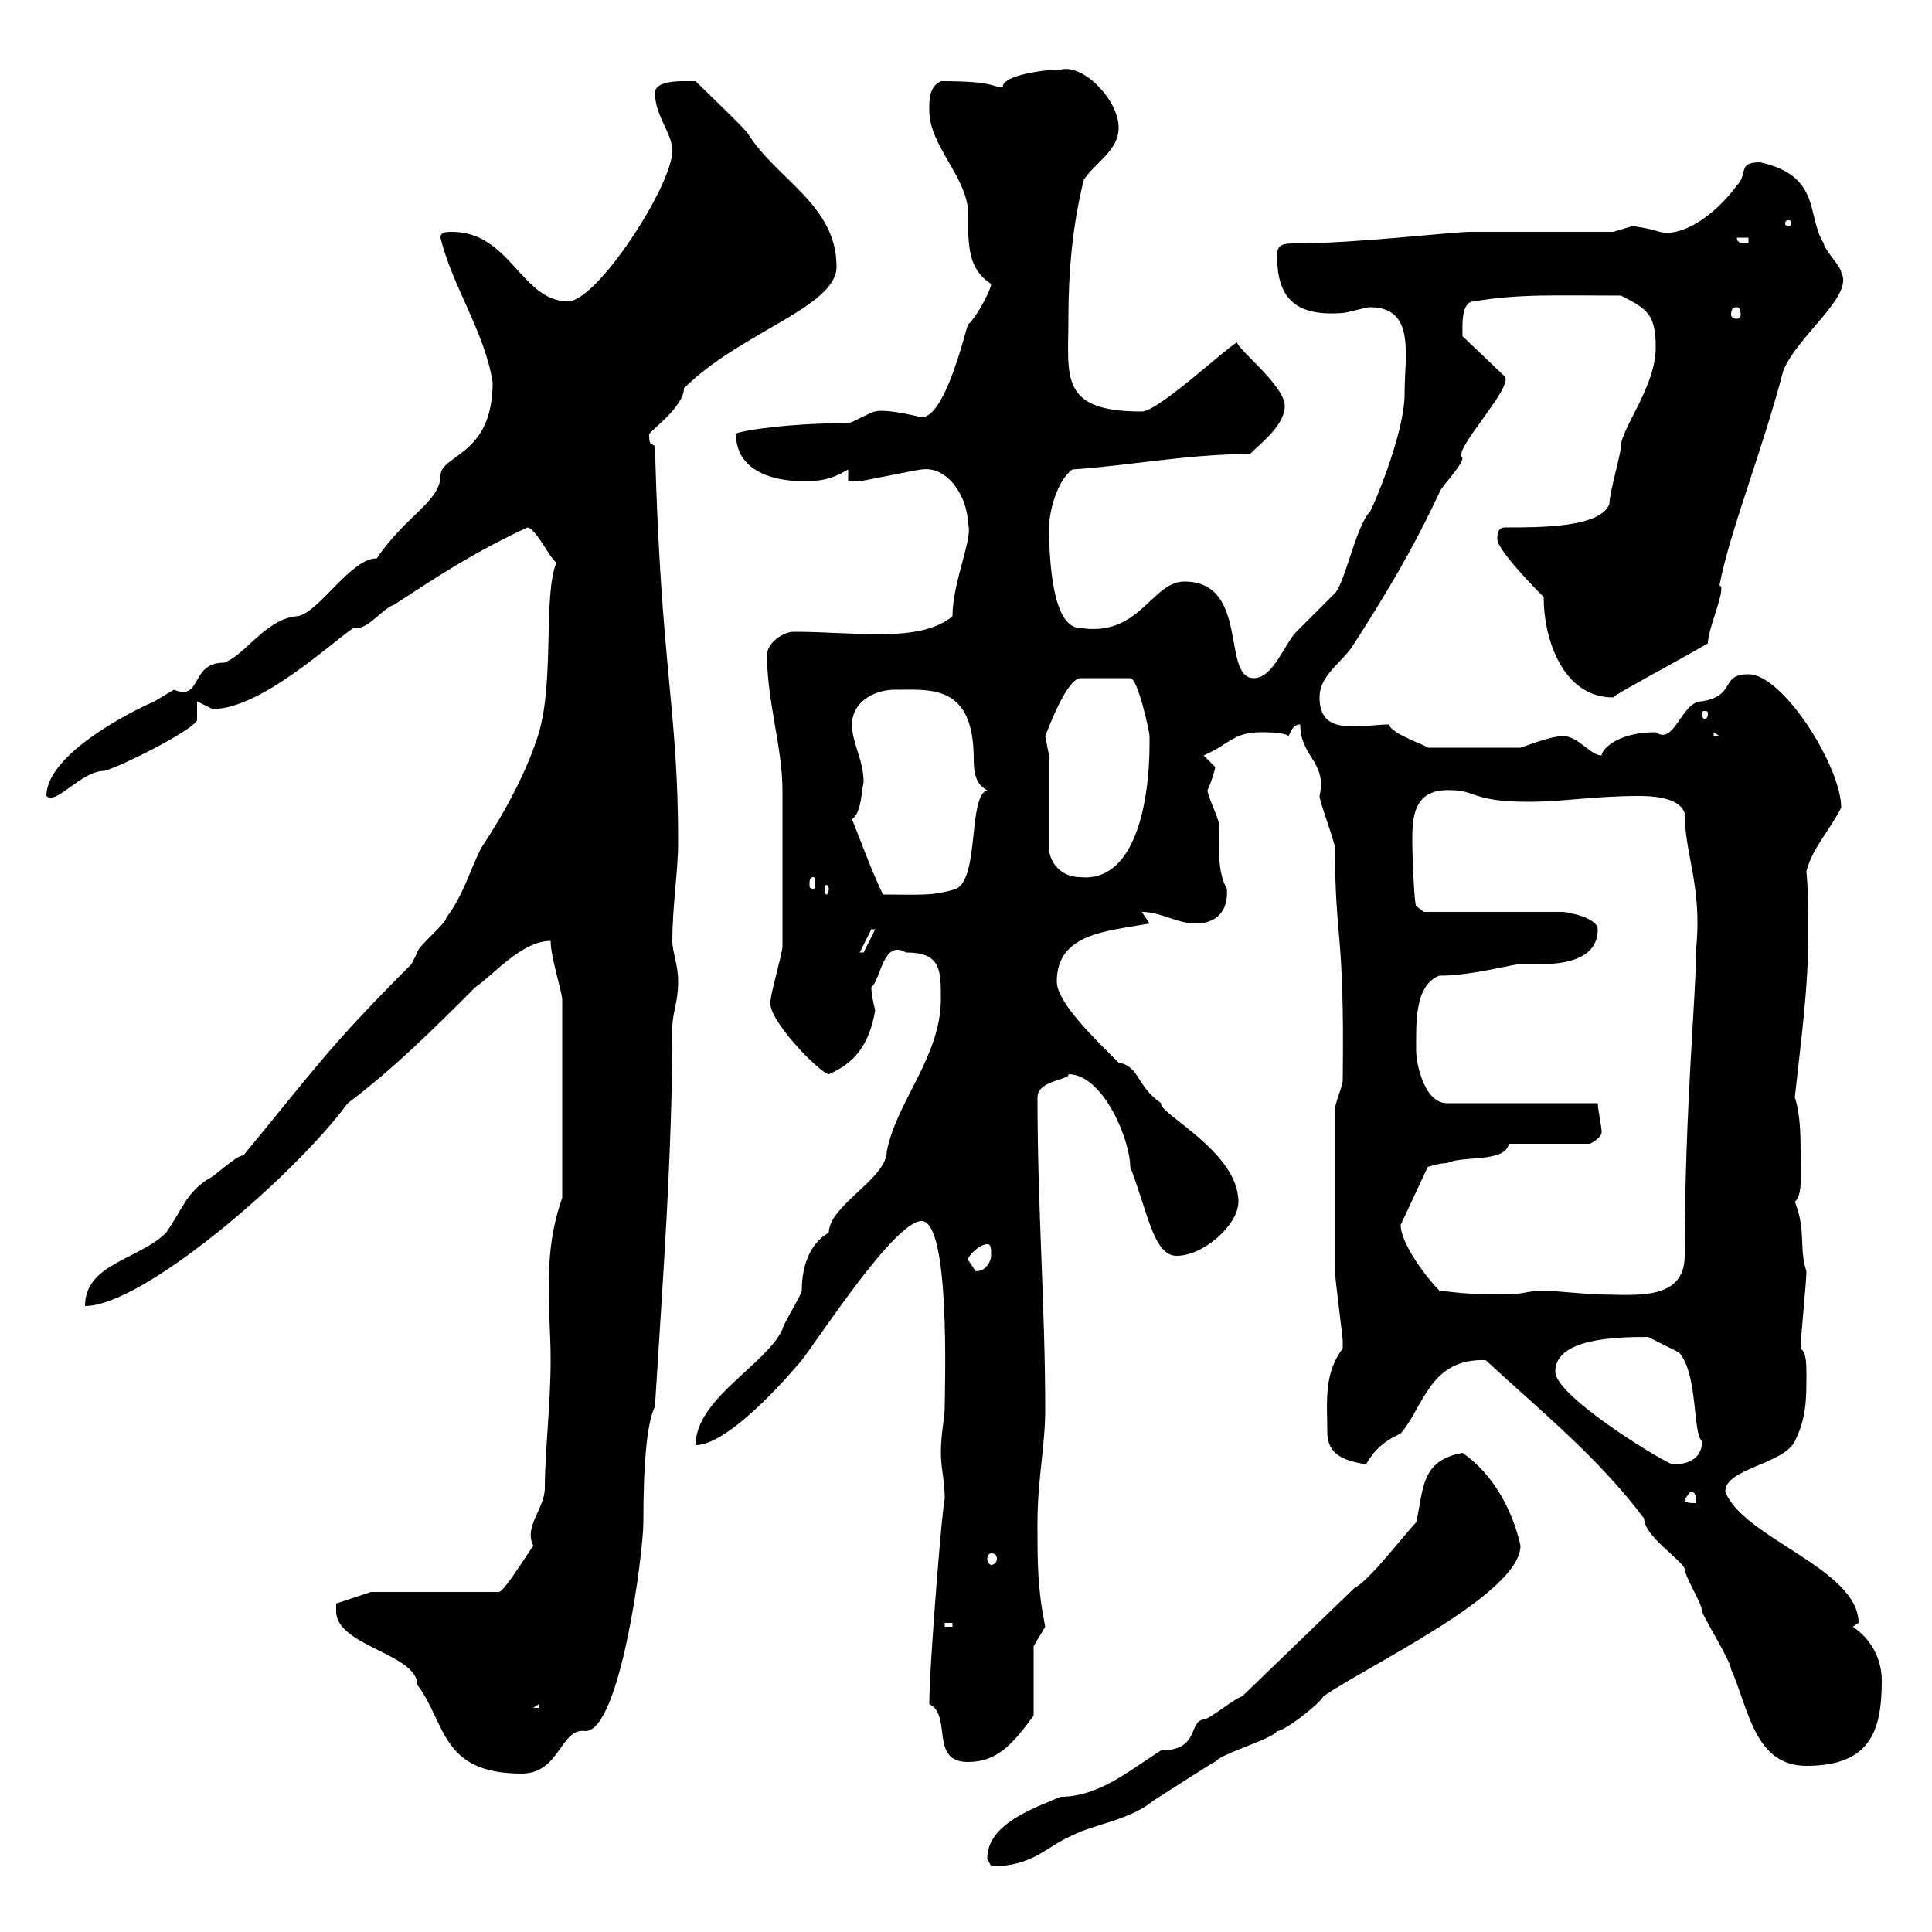 <svg xmlns="http://www.w3.org/2000/svg" xmlns:xlink="http://www.w3.org/1999/xlink" width="300" height="300"><path d="M153.30 288.60C153.30 288.60 153.90 289.80 153.90 289.80C160.50 289.80 162.30 286.80 166.50 285C170.10 283.20 175.50 282.60 179.10 279.60C181.50 278.10 189.30 273 188.70 273.60C189.30 272.40 197.70 270 198.30 268.80C199.50 268.80 204.90 264.60 205.50 263.40C212.40 258.60 236.10 247.50 236.10 240C234.90 234.60 231.90 228.90 227.10 225.60C220.50 226.80 221.10 231.30 219.90 236.40C218.10 238.20 212.70 245.40 210.30 246.60L192.90 263.40C191.70 263.70 187.80 267 186.90 267C184.50 267.30 186.30 271.80 180.30 271.80C175.50 274.80 170.70 279 164.70 279C160.50 280.80 153.30 283.20 153.30 288.60ZM52.20 250.20C52.20 255.60 64.80 256.80 64.80 261.60C69.30 267.60 68.40 275.40 81 275.40C87 275.40 87 268.20 90.90 268.80C96.30 268.80 99.90 241.20 99.90 236.40C99.90 226.80 100.50 220.80 101.70 218.40C102.90 198.90 104.40 179.40 104.40 159.60C104.40 157.20 105.30 155.70 105.30 152.40C105.30 149.70 104.40 147.90 104.40 146.10C104.40 140.70 105.30 135.30 105.30 130.80C105.30 109.80 102.60 103.80 101.70 69.30C101.10 68.70 100.80 69.30 100.80 67.50C100.50 67.20 106.20 63.30 106.20 60.30C114.90 51.60 129.90 47.70 129.90 41.40C129.90 31.80 120.60 27.90 116.10 20.70C115.50 19.80 108.90 13.50 108 12.60C108 12.60 106.20 12.60 106.20 12.60C105.30 12.60 101.70 12.60 101.70 14.40C101.70 18 104.40 20.70 104.40 23.40C104.40 28.80 92.70 46.80 88.20 46.80C81 46.80 79.20 36 70.20 36C69.30 36 68.40 36 68.40 36.90C70.20 44.40 75.30 51.60 76.50 59.40C76.50 71.10 68.10 70.50 68.40 74.10C68.10 78 63 80.10 58.50 86.70C54.30 86.70 49.20 95.70 45.90 95.70C41.10 96.30 38.10 101.70 34.80 102.90C29.40 102.90 31.50 108.90 27 107.10C27 107.10 24 108.90 24 108.90C19.80 110.70 7.20 117.30 7.20 123.60C8.70 125.10 12.60 119.70 16.20 119.70C18.60 119.10 29.40 113.70 30.60 111.90C30.60 111.90 30.60 108.90 30.60 108.90C30.60 108.90 33 110.10 33 110.10C40.50 110.10 51.30 99.90 54.90 97.50C54.90 97.50 55.50 97.50 55.50 97.50C57.30 97.50 59.40 94.50 61.20 93.90C68.10 89.40 73.50 85.80 81.90 81.90C83.40 82.20 85.50 87 86.40 87.30C84.30 92.70 86.10 105.30 83.70 113.70C81.90 119.70 78.30 126.30 74.70 131.70C72.90 135.30 72 138.90 69.30 142.50C69.30 143.40 64.80 147 64.80 147.90C64.80 147.90 63.90 149.70 63.90 149.70C51 162.60 49.20 165.60 37.80 179.40C36.60 179.40 33 183 32.40 183C28.80 185.40 28.50 187.50 25.80 191.40C21.60 195.60 13.20 196.20 13.20 202.80C22.20 202.80 45.60 182.70 54 171.30C61.20 165.90 67.50 159.60 73.80 153.30C76.50 151.50 81 146.10 85.50 146.10C85.50 148.50 87 153 87.30 155.10L87.30 186C85.50 191.10 85.20 195.60 85.20 200.40C85.20 204 85.50 207.30 85.50 211.20C85.50 218.10 84.60 225.60 84.60 231C84.60 234.30 81.30 237 82.80 240C81.60 241.80 78 247.50 77.40 247.20L57.60 247.20L52.20 249C52.20 249 52.20 250.20 52.20 250.20ZM230.70 211.20C239.10 219 248.10 226.20 255.30 235.80C255.30 238.50 261 242.10 261.60 243.60C261.60 244.80 264.30 249 264.30 250.20C264.30 250.80 268.80 258 268.80 259.20C271.50 265.20 272.40 274.20 280.50 274.20C290.40 274.20 292.20 268.80 292.20 261C292.20 257.40 290.40 254.40 287.70 252.60C287.70 252.60 288.60 252 288.60 252C288.60 243.60 270.60 238.80 267.90 231.60C267.90 228 276.90 227.40 278.70 223.80C280.50 220.20 280.50 217.20 280.50 213.60C280.50 211.80 280.50 210 279.60 209.40C279.60 207.60 280.50 199.20 280.50 197.40C279.30 193.80 280.50 191.10 278.70 186.60C279.90 185.70 279.60 182.40 279.60 179.40C279.60 176.70 279.60 173.10 278.70 170.40C279.60 162 280.80 153.60 280.80 144.90C280.80 141.60 280.80 138.60 280.50 135.30C281.40 131.70 284.10 129 285.90 125.40C285.90 119.10 276.90 104.70 271.50 104.70C267 104.70 269.70 108 264.30 108.90C261 108.90 260.10 115.80 257.10 113.70C251.10 113.70 248.70 116.40 248.70 117.30C246.90 117.30 245.10 114.30 242.70 114.30C240.90 114.30 237.90 115.50 236.10 116.10L221.70 116.10C221.70 115.80 216 114 215.70 112.50C213.90 112.50 212.10 112.80 210.30 112.80C207.30 112.80 204.90 112.20 204.90 108.30C204.90 104.70 208.50 102.90 210.30 99.90C215.10 92.40 219.30 85.50 223.50 76.50C223.50 75.90 227.10 72.30 227.10 71.10C225.30 70.20 234.90 60.30 233.70 58.50L227.10 52.20C227.10 50.70 226.80 46.80 228.90 46.80C235.80 45.60 241.80 45.90 251.70 45.90C255.90 48 257.10 48.90 257.10 54C257.10 60 251.70 66.60 251.70 69.30C251.70 70.50 249.90 76.50 249.90 78.30C248.40 81.90 239.40 81.90 233.70 81.90C232.50 81.90 232.50 83.10 232.50 83.70C232.50 85.50 239.10 92.10 239.70 92.70C239.70 99.30 242.70 108.30 250.50 108.30C249.90 108.30 259.50 103.20 265.20 99.90C265.20 97.50 268.20 91.20 267 90.90C268.50 82.80 273.60 70.20 276.90 57.60C279 52.20 288 45.90 285.90 42.30C285.90 41.40 283.20 38.70 283.20 37.80C280.50 33.60 282.90 27.30 273.30 25.20C269.70 25.20 271.50 27 269.70 28.80C266.40 33.30 261.30 36.90 257.70 36C255.90 35.40 253.50 35.10 253.50 35.10C253.50 35.10 250.50 36 250.50 36L228.30 36C225.60 36 210.30 37.80 201.30 37.80C199.50 37.80 198.30 37.80 198.30 39.60C198.30 45.90 200.70 49.20 208.50 48.60C209.10 48.60 212.10 47.70 212.70 47.70C219.90 47.70 218.10 55.20 218.10 61.20C218.10 67.50 213 79.20 212.70 79.50C210.60 81.60 208.80 90.60 207.30 92.10C206.70 92.70 201.90 97.50 201.30 98.10C199.50 99.90 197.70 105.30 194.70 105.30C189.60 105.30 194.10 90.30 183.90 90.30C178.80 90.30 177 99 167.70 97.50C163.50 97.50 162.90 87.30 162.90 81.90C162.90 79.50 164.10 74.70 166.50 72.90C175.50 72.30 184.50 70.50 194.10 70.50C195.90 68.70 199.50 66 199.50 63C199.50 59.70 190.80 53.10 192.30 53.10C191.70 52.80 180 63.90 177.30 63.90C164.40 63.90 165.90 58.50 165.90 49.50C165.90 42.30 166.50 35.10 168.30 27.90C170.10 25.20 173.70 23.40 173.70 19.80C173.70 15.60 168.30 9.90 164.70 10.80C162 10.80 155.70 11.70 155.70 13.50C153.60 13.50 154.80 12.60 146.10 12.60C144.30 13.50 144.30 15.30 144.30 17.10C144.30 22.50 149.70 27 150.30 32.40C150.30 38.40 150.30 41.70 153.90 44.10C153.90 45 151.50 49.50 150.30 50.40C149.70 52.20 146.70 64.80 143.10 64.80C139.50 63.90 136.80 63.60 135.90 63.90C135.30 63.90 132.30 65.70 131.70 65.70C121.20 65.70 113.10 67.20 114.30 67.50C114.30 72.90 119.70 74.70 124.50 74.70C126.90 74.70 128.70 74.70 131.70 72.90L131.70 74.70C131.70 74.70 133.50 74.70 133.50 74.70C134.10 74.70 142.50 72.90 143.10 72.90C147.30 72.30 150.30 77.40 150.30 81.30C151.20 83.40 147.90 90.30 147.90 95.70C142.80 99.90 132.90 98.10 123.30 98.10C121.50 98.10 119.10 99.90 119.10 101.70C119.10 108.90 121.50 116.10 121.50 122.70C121.50 128.40 121.50 139.50 121.50 147C121.50 147.90 119.70 154.20 119.70 155.10C118.50 157.80 127.50 166.80 128.70 166.80C132.90 165 135 162 135.90 156.90C135.60 155.70 135.30 154.20 135.30 153.30C136.80 152.10 137.10 145.80 140.70 147.90C146.10 147.90 146.10 150.60 146.10 155.10C146.10 164.10 139.20 171 137.70 178.80C137.70 183 128.70 187.20 128.70 191.40C126 192.90 124.50 196.20 124.50 200.40C124.50 201 121.50 205.80 121.50 206.40C119.10 211.80 108 217.20 108 224.40C113.70 224.40 124.50 211.20 124.50 211.20C126.90 208.20 138.90 189.60 143.10 189.60C147.60 189.60 146.70 215.40 146.70 218.40C146.70 220.20 146.10 222.60 146.10 225.60C146.10 228 146.70 229.80 146.70 232.80C146.40 232.80 144.30 258.60 144.30 264.60C147.90 266.40 144.30 273.60 150.30 273.60C154.80 273.60 157.20 270.90 160.50 266.40L160.50 255.60L162.30 252.60C161.10 246.60 161.10 243 161.10 236.40C161.10 229.80 162.30 224.40 162.30 219C162.30 202.80 161.10 187.80 161.10 170.40C161.10 167.70 166.20 167.70 165.90 166.80C171.30 166.80 175.50 177 175.50 181.20C178.20 188.10 179.10 195 182.70 195C186.90 195 192.30 190.20 192.30 186.60C192.30 178.80 179.70 172.80 180.30 171.30C176.40 168.60 177 165.60 173.70 165C170.10 161.40 164.10 155.70 164.10 152.40C164.10 144.90 171.90 144.60 178.50 143.40C178.50 143.40 177.30 141.60 177.30 141.60C180.30 141.60 182.70 143.40 185.70 143.40C189 143.40 190.80 141.30 190.50 138C189 135.30 189.30 131.70 189.30 128.10C189.30 127.20 187.50 123.60 187.50 122.70C188.10 121.50 188.70 119.40 188.70 119.10C188.70 119.10 186.90 117.30 186.90 117.30C191.10 115.50 191.40 113.70 195.90 113.70C196.50 113.70 199.50 113.70 200.10 114.30C200.40 113.70 200.70 112.50 201.90 112.50C201.90 117.60 206.10 118.20 204.90 123.60C204.90 124.50 207.30 130.80 207.30 131.70C207.30 146.40 208.80 144 208.50 167.70C208.50 168.60 207.30 171.30 207.30 172.20C207.30 184.50 207.30 193.50 207.30 197.40C207.30 198.60 208.50 207.60 208.50 208.20C208.50 208.20 208.50 208.20 208.50 209.40C205.50 213.30 206.10 217.80 206.10 222.30C206.10 226.20 209.10 226.80 212.10 227.40C213.30 225.30 214.80 223.80 217.50 222.60C221.10 218.40 222 210.90 230.70 211.20ZM83.70 264.60L83.70 265.20L82.80 265.20ZM146.70 252L147.90 252L147.90 252.60L146.70 252.60ZM153.90 241.20C154.50 241.20 154.80 241.50 154.80 242.10C154.80 242.40 154.50 243 153.90 243C153.60 243 153.30 242.40 153.30 242.10C153.30 241.50 153.60 241.20 153.90 241.20ZM261.60 232.80L262.50 231.60C263.40 231.60 263.40 232.80 263.40 233.40C262.50 233.40 261.60 233.40 261.60 232.80ZM241.50 213C241.50 207.90 250.50 207.60 255.90 207.60C257.10 208.20 260.70 210 260.70 210C263.70 213.30 262.80 222.60 264.30 223.80C264.30 226.20 262.50 227.40 259.80 227.40C258.90 227.40 241.50 216.90 241.50 213ZM223.50 200.40C221.70 198.60 217.50 193.20 217.50 190.20L221.70 181.20C221.70 181.20 223.50 180.60 224.70 180.60C227.10 179.40 233.70 180.60 234.30 177.60L246.90 177.60C246.90 177.60 248.70 176.70 248.70 175.80C248.70 174.90 248.10 172.20 248.10 171.30L224.70 171.30C221.10 171.30 219.90 165 219.90 163.20C219.90 159 219.60 153 223.50 151.50C228.60 151.50 234.90 149.70 236.10 149.70C237.30 149.70 238.20 149.70 239.40 149.70C243.30 149.70 248.10 148.80 248.10 144.30C248.10 142.50 243.30 141.60 242.70 141.60L221.10 141.60L219.90 140.70C219.60 140.40 219.30 132.60 219.30 130.80C219.30 127.20 219.30 122.40 225.30 122.70C229.20 122.70 228.60 124.50 237.30 124.50C243 124.50 247.20 123.60 254.70 123.60C257.70 123.60 261 124.20 261.60 126.30C261.60 132.60 264.30 137.70 263.40 147C263.40 154.20 261.60 172.20 261.60 195C261.60 202.20 253.50 201 248.10 201C246.90 201 240.90 200.40 239.70 200.40C237.60 200.40 236.10 201 234.30 201C230.10 201 228.30 201 223.50 200.40ZM150.30 195.60C150.30 195 152.10 193.20 153.30 193.20C153.90 193.20 153.90 193.80 153.90 195C153.90 195.60 153.30 197.40 151.50 197.40C151.50 197.40 150.30 195.60 150.30 195.60ZM135.30 144.30L135.90 144.30L134.10 147.90L133.50 147.90ZM132.30 127.20C133.80 126.30 133.80 122.40 134.10 121.50C134.10 117.90 132.30 115.50 132.30 112.50C132.30 108.90 135.90 107.10 138.90 107.10C144.60 107.10 151.20 106.20 151.20 117.90C151.20 120 151.50 121.80 153.30 122.70C150.30 123.60 152.10 136.20 148.50 138C144.90 139.20 142.50 138.90 137.10 138.90C135 134.40 134.10 131.70 132.30 127.20ZM128.70 138C128.70 138.60 128.40 138.90 128.40 138.90C128.10 138.90 128.10 138.60 128.10 138C128.10 137.70 128.10 137.40 128.40 137.40C128.40 137.40 128.70 137.70 128.70 138ZM126.30 136.20C126.60 136.20 126.60 136.80 126.60 137.40C126.60 137.70 126.60 138 126.30 138C125.70 138 125.70 137.70 125.70 137.40C125.70 136.80 125.70 136.20 126.30 136.20ZM162.90 117.30C162.90 117.30 162.30 114.30 162.30 114.30C162.90 112.80 165.60 105.60 167.70 105.30L175.50 105.30C176.70 105.30 178.50 113.70 178.50 114.30C178.50 114.30 178.50 115.50 178.50 115.50C178.50 124.20 176.40 137.10 167.70 136.20C164.70 136.20 162.90 133.80 162.90 131.70ZM266.10 113.70L267 114.30L266.10 114.30ZM265.20 110.70C265.20 111.60 264.90 111.60 264.60 111.60C264.60 111.60 264.30 111.60 264.30 110.70C264.30 110.40 264.60 110.40 264.60 110.40C264.90 110.40 265.20 110.40 265.20 110.70ZM269.70 47.70C270 47.70 270.30 48 270.30 48.90C270.30 49.20 270 49.50 269.70 49.50C269.10 49.50 268.80 49.20 268.80 48.90C268.80 48 269.10 47.70 269.70 47.70ZM269.70 36.90L271.50 36.90L271.50 37.80C270.60 37.80 269.70 37.80 269.70 36.90ZM277.80 34.20C278.10 34.20 278.10 34.50 278.10 34.80C278.10 34.80 278.10 35.10 277.80 35.10C277.20 35.10 277.20 34.80 277.20 34.80C277.20 34.50 277.20 34.20 277.80 34.20Z"/></svg>